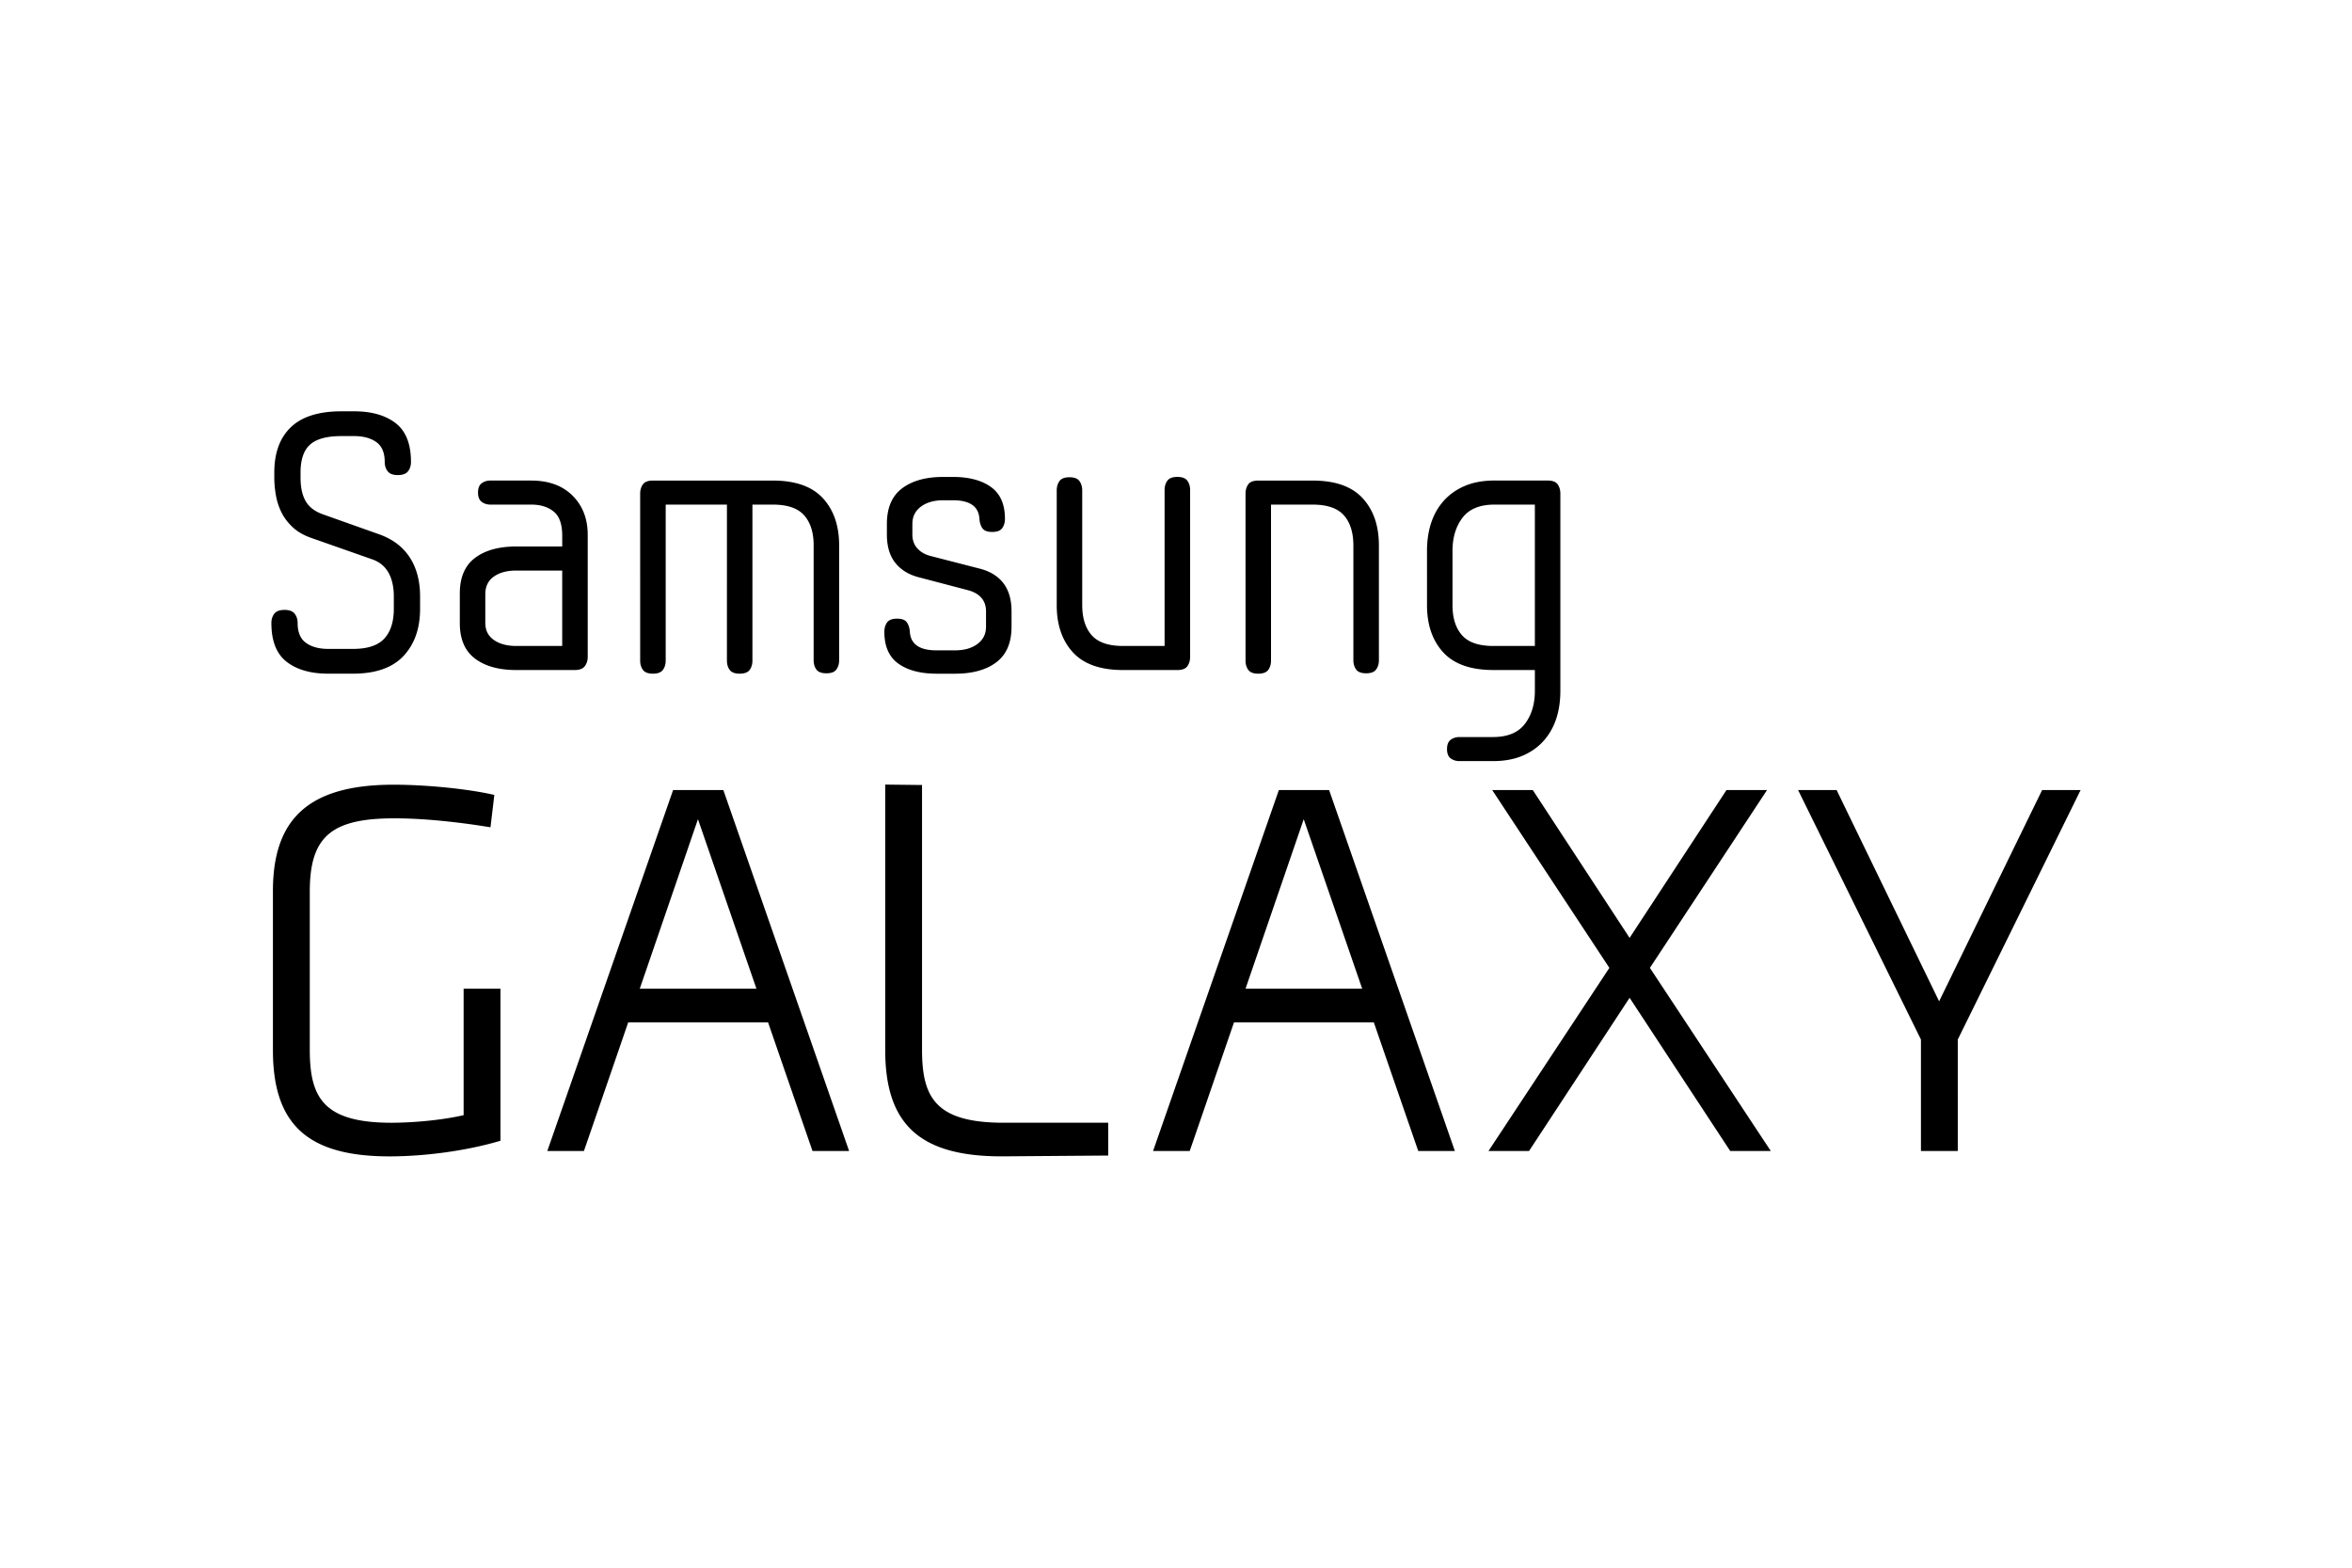 <svg xmlns="http://www.w3.org/2000/svg" height="800" width="1200" viewBox="-28.795 -19.767 249.553 118.603"><path d="M.163 67.794V50.903c0-7.799 3.952-11.277 12.809-11.277 3.396 0 7.688.424 10.432 1.029 0 0 .117.024.25.052-.066.588-.327 2.77-.407 3.437a25.959 25.959 0 01-.287-.046c-2.565-.411-6.371-.903-9.93-.903-6.696 0-8.956 1.96-8.956 7.768v16.776c0 5.033 1.382 7.762 8.673 7.762 1.785 0 4.766-.188 7.291-.727l.358-.077v-13.42h3.909v16.135c-.096.027-.205.059-.205.059-3.445 1.003-7.779 1.598-11.582 1.598C3.859 79.067.163 75.695.163 67.794zm64.967 0v-28.18c.669.006 3.248.038 3.905.044v28.08c0 5.033 1.382 7.762 8.673 7.762h11.079v3.482c-.83.004-11.297.085-11.307.085-8.656 0-12.35-3.372-12.35-11.273zm93.038-27.601h.524c-.857 1.305-12.428 18.872-12.428 18.872s11.963 18.129 12.828 19.435h-4.304c-.264-.395-10.678-16.26-10.678-16.26s-10.408 15.865-10.671 16.26h-4.303c.864-1.306 12.827-19.435 12.827-19.435s-11.57-17.567-12.431-18.872h4.305c.262.397 10.272 15.69 10.272 15.69s10.018-15.293 10.28-15.69h3.779zm33.344 0h.452c-.609 1.245-13.034 26.475-13.034 26.475V78.5h-3.908V66.668s-12.424-25.23-13.035-26.475h4.088c.237.498 10.875 22.42 10.875 22.42s10.686-21.924 10.93-22.42h3.632zM57.416 78.5h3.882c-.402-1.153-13.14-37.717-13.344-38.307h-5.331c-.204.59-12.942 37.153-13.347 38.307h3.885c.238-.678 2.325-6.745 4.701-13.657h14.836c2.474 7.171 4.633 13.42 4.718 13.657zM39.085 61.276c3.071-8.936 6.175-17.99 6.175-17.99s3.126 9.058 6.205 17.99zM121.687 78.5h3.884c-.402-1.153-13.139-37.717-13.344-38.307h-5.332c-.203.59-12.944 37.153-13.347 38.307h3.887c.24-.678 2.324-6.745 4.702-13.657h14.832c2.474 7.171 4.633 13.42 4.718 13.657zm-18.329-17.224c3.068-8.936 6.175-17.99 6.175-17.99s3.126 9.058 6.204 17.99zM4.292 13.458c-.826-.281-1.496-.663-2.011-1.14-.515-.478-.916-1.001-1.198-1.565a6.661 6.661 0 01-.599-1.818C.367 8.29.309 7.657.309 7.04v-.541c0-2.087.586-3.694 1.762-4.815C3.241.563 5.027 0 7.425 0h1.353c1.855 0 3.325.42 4.408 1.258 1.083.837 1.625 2.21 1.625 4.118 0 .386-.104.715-.31.986-.208.269-.568.405-1.083.405-.516 0-.876-.136-1.083-.405-.206-.271-.31-.601-.31-.986 0-.979-.294-1.681-.889-2.107-.592-.426-1.38-.64-2.358-.64H7.425c-1.546 0-2.657.305-3.326.909-.671.606-1.005 1.592-1.005 2.96v.541c0 1.032.18 1.862.541 2.491.361.634.98 1.105 1.856 1.412l5.993 2.128c1.418.517 2.489 1.335 3.21 2.455.722 1.122 1.083 2.496 1.083 4.12v1.311c0 2.091-.588 3.76-1.76 5.011-1.173 1.25-2.958 1.876-5.355 1.876H6.033c-1.856 0-3.326-.42-4.41-1.258C.542 25.749 0 24.375 0 22.467c0-.388.102-.714.308-.983.207-.273.567-.408 1.083-.408.517 0 .876.135 1.084.408.205.269.31.595.31.983 0 .981.295 1.683.89 2.108.589.424 1.377.639 2.358.639h2.629c1.546 0 2.653-.369 3.325-1.103.67-.735 1.004-1.784 1.004-3.154v-1.311c0-.98-.181-1.806-.541-2.477-.361-.667-.916-1.146-1.663-1.429zM27.569 7.35c1.856 0 3.318.534 4.39 1.605 1.069 1.068 1.604 2.455 1.604 4.155v12.953c0 .388-.104.715-.309.987-.207.271-.567.407-1.082.407h-6.187c-1.855 0-3.318-.407-4.389-1.221-1.071-.809-1.604-2.067-1.604-3.769v-3.133c0-1.698.534-2.958 1.604-3.77 1.071-.811 2.534-1.219 4.389-1.219h4.872v-1.158c0-1.212-.302-2.063-.909-2.551-.606-.49-1.398-.736-2.378-.736h-4.331c-.362 0-.67-.097-.927-.292-.26-.193-.388-.522-.388-.984 0-.465.128-.793.388-.986.257-.193.565-.29.927-.29h4.33zm3.287 17.553V16.9h-4.872c-.98 0-1.773.21-2.378.638-.606.426-.908 1.049-.908 1.875v3.054c0 .772.301 1.373.908 1.798.605.425 1.398.638 2.378.638zm26.68-10.671c0-1.366-.335-2.43-1.006-3.191-.67-.761-1.777-1.14-3.324-1.14h-2.167V26.45c0 .386-.094.716-.289.987-.193.27-.549.406-1.064.406-.514 0-.869-.136-1.062-.406-.194-.271-.29-.601-.29-.987V9.901h-6.497V26.45c0 .386-.096.716-.292.987-.193.27-.547.406-1.063.406-.516 0-.87-.136-1.063-.406-.193-.271-.291-.601-.291-.987V8.742c0-.387.098-.716.291-.987.194-.272.548-.405 1.063-.405h12.721c2.397 0 4.169.625 5.317 1.876 1.146 1.248 1.72 2.917 1.72 5.006V26.41c0 .388-.095.718-.289.987-.193.271-.547.406-1.064.406-.515 0-.869-.134-1.064-.406-.191-.269-.289-.599-.289-.987V14.232zm13.03 13.612c-1.701 0-3.048-.357-4.041-1.066-.992-.708-1.488-1.835-1.488-3.382 0-.388.095-.714.288-.987.193-.269.548-.404 1.064-.404s.863.135 1.044.404c.179.273.284.6.309.987.079 1.313 1.021 1.971 2.823 1.971h1.972c.981 0 1.773-.226 2.378-.676.606-.45.909-1.063.909-1.834v-1.625c0-.59-.168-1.075-.503-1.451-.334-.374-.799-.637-1.392-.793l-5.298-1.391c-1.057-.283-1.875-.799-2.456-1.546-.579-.747-.869-1.741-.869-2.978v-1.122c0-1.7.534-2.957 1.604-3.769 1.068-.813 2.534-1.219 4.389-1.219h1.003c1.703 0 3.05.356 4.041 1.064.992.71 1.49 1.837 1.49 3.383 0 .386-.096.716-.291.987-.193.271-.546.404-1.062.404-.517 0-.864-.132-1.046-.404-.18-.271-.285-.601-.308-.987-.079-1.315-1.019-1.972-2.825-1.972h-1.003c-.98 0-1.772.227-2.378.675-.605.453-.909 1.065-.909 1.838v1.122c0 .591.174 1.083.523 1.469.348.387.817.657 1.41.811l5.259 1.354c1.084.285 1.907.802 2.476 1.548.566.747.853 1.74.853 2.978v1.625c0 1.701-.536 2.956-1.607 3.771-1.07.811-2.533 1.217-4.389 1.217h-1.97zm15.466-7.271c0 1.367.335 2.429 1.005 3.188.671.761 1.78 1.142 3.327 1.142h4.407V8.355c0-.387.096-.716.29-.986.194-.27.547-.407 1.065-.407.514 0 .868.136 1.062.407.194.271.292.6.292.986v17.708c0 .388-.099.715-.292.987-.193.271-.548.407-1.062.407h-5.763c-2.398 0-4.17-.626-5.317-1.875-1.147-1.25-1.72-2.922-1.72-5.009V8.392c0-.385.097-.715.29-.984.192-.272.547-.41 1.063-.41.516 0 .869.138 1.063.41.193.269.289.599.289.984v12.181zm28.769-6.341c0-1.366-.334-2.43-1.005-3.191-.672-.761-1.778-1.14-3.324-1.14h-4.409V26.45c0 .386-.096.716-.289.987-.194.27-.55.406-1.063.406-.516 0-.87-.136-1.065-.406-.19-.271-.287-.601-.287-.987V8.742c0-.387.097-.716.287-.987.195-.272.55-.405 1.065-.405h5.762c2.396 0 4.169.625 5.316 1.876 1.146 1.248 1.721 2.917 1.721 5.006V26.41c0 .388-.098.718-.293.987-.19.271-.545.406-1.063.406-.512 0-.869-.134-1.061-.406-.193-.269-.291-.599-.291-.987V14.232zm21.961 15.426c0 1.085-.145 2.075-.441 2.979-.299.902-.75 1.687-1.355 2.358-.603.671-1.353 1.192-2.242 1.567-.888.372-1.927.56-3.111.56h-3.559c-.359 0-.671-.096-.929-.292-.258-.188-.388-.52-.388-.983 0-.467.13-.792.388-.988.258-.192.569-.291.929-.291h3.559c1.546 0 2.672-.464 3.381-1.391.711-.929 1.065-2.103 1.065-3.52v-2.202h-4.408c-2.396 0-4.171-.626-5.316-1.875-1.148-1.25-1.721-2.922-1.721-5.009V14.81c0-1.083.147-2.075.444-2.979.298-.9.747-1.687 1.354-2.359.604-.667 1.353-1.191 2.241-1.564.89-.375 1.928-.561 3.113-.561h5.647c.516 0 .87.133 1.063.405.194.271.287.6.287.987v20.919zm-6.997-19.757c-1.545 0-2.674.464-3.383 1.391-.708.929-1.063 2.103-1.063 3.52v5.761c0 1.367.336 2.429 1.008 3.188.668.761 1.775 1.142 3.323 1.142h4.408V9.901z"/></svg>